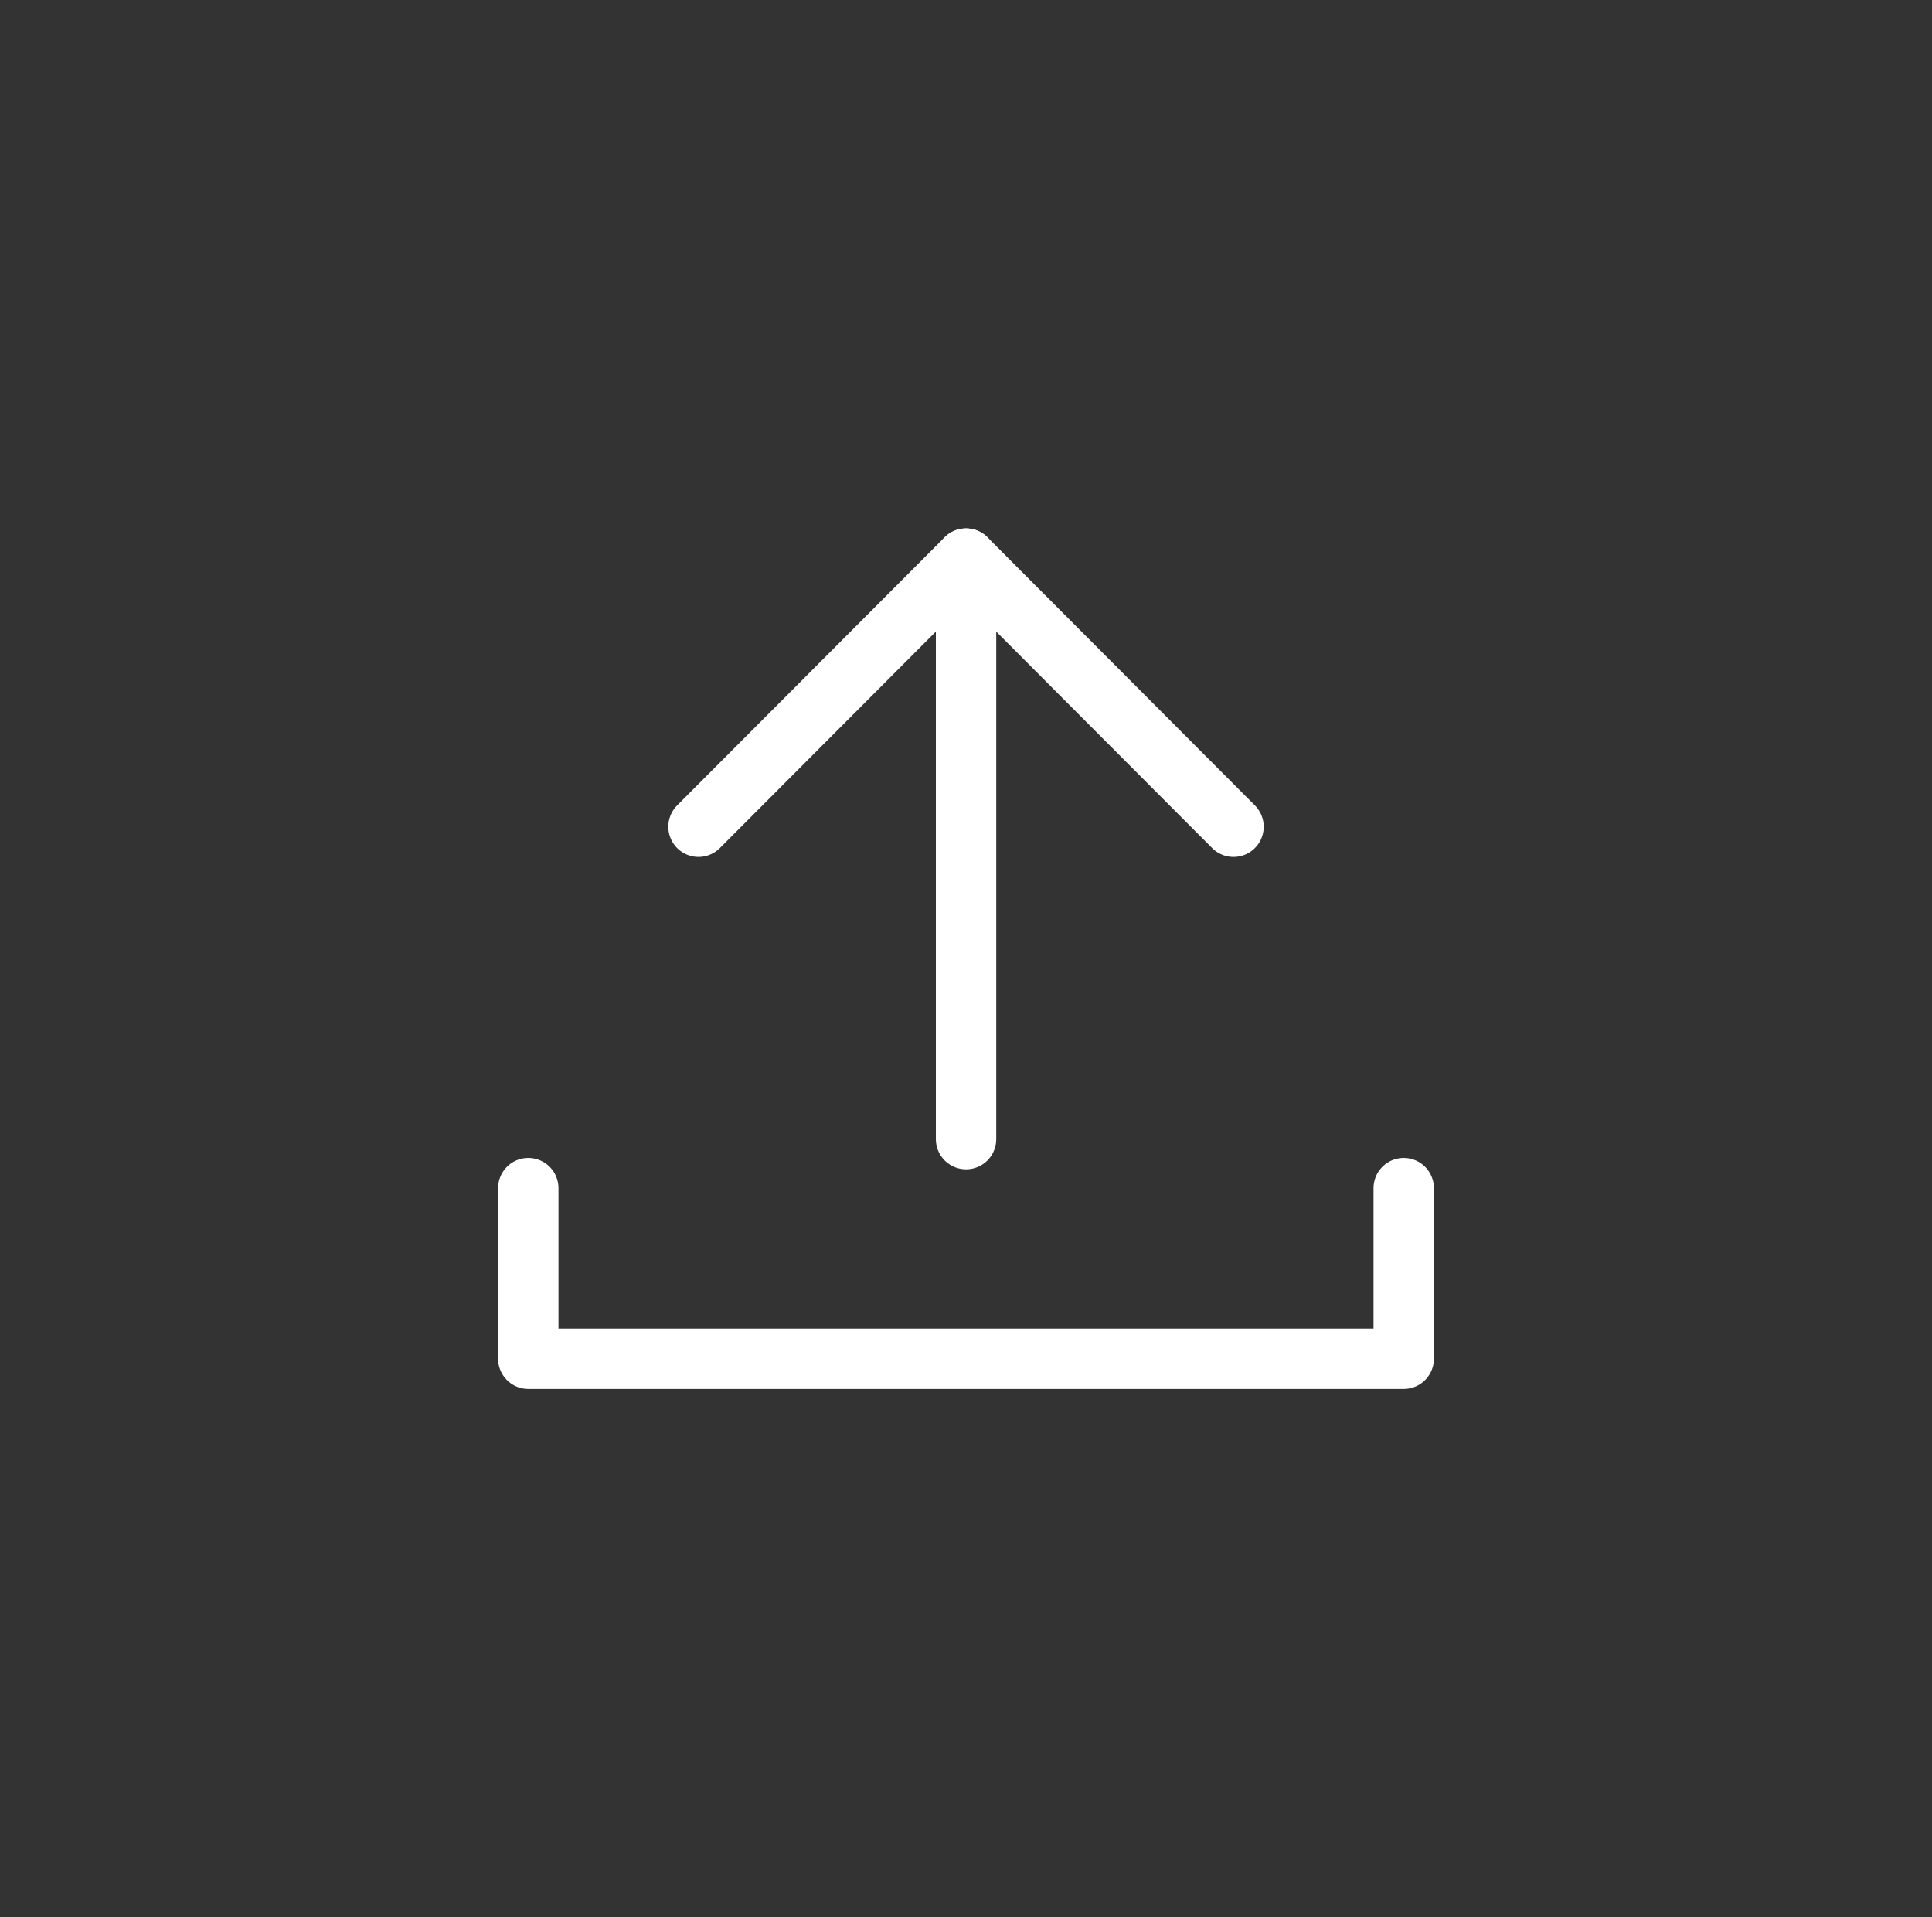 <svg width="128" height="127" viewBox="0 0 128 127" fill="none" xmlns="http://www.w3.org/2000/svg">
<rect x="0" y="0" width="128" height="127" fill="#333333" stroke="none"/>
<mask id="mask0_8808_12581" style="mask-type:alpha" maskUnits="userSpaceOnUse" x="0" y="0" width="128" height="127">
<rect width="128" height="127" fill="#D9D9D9"/>
</mask>
<g mask="url(#mask0_8808_12581)">
<path d="M35 78.699V89.999H93V78.699" stroke="white" stroke-width="4" stroke-linecap="round" stroke-linejoin="round"/>
<path d="M64.004 75.453V38.588" stroke="white" stroke-width="4" stroke-linecap="round" stroke-linejoin="round"/>
<path d="M64.002 37L46.277 54.76" stroke="white" stroke-width="4" stroke-linecap="round" stroke-linejoin="round"/>
<path d="M64.004 37L81.724 54.76" stroke="white" stroke-width="4" stroke-linecap="round" stroke-linejoin="round"/>
</g>
</svg>
